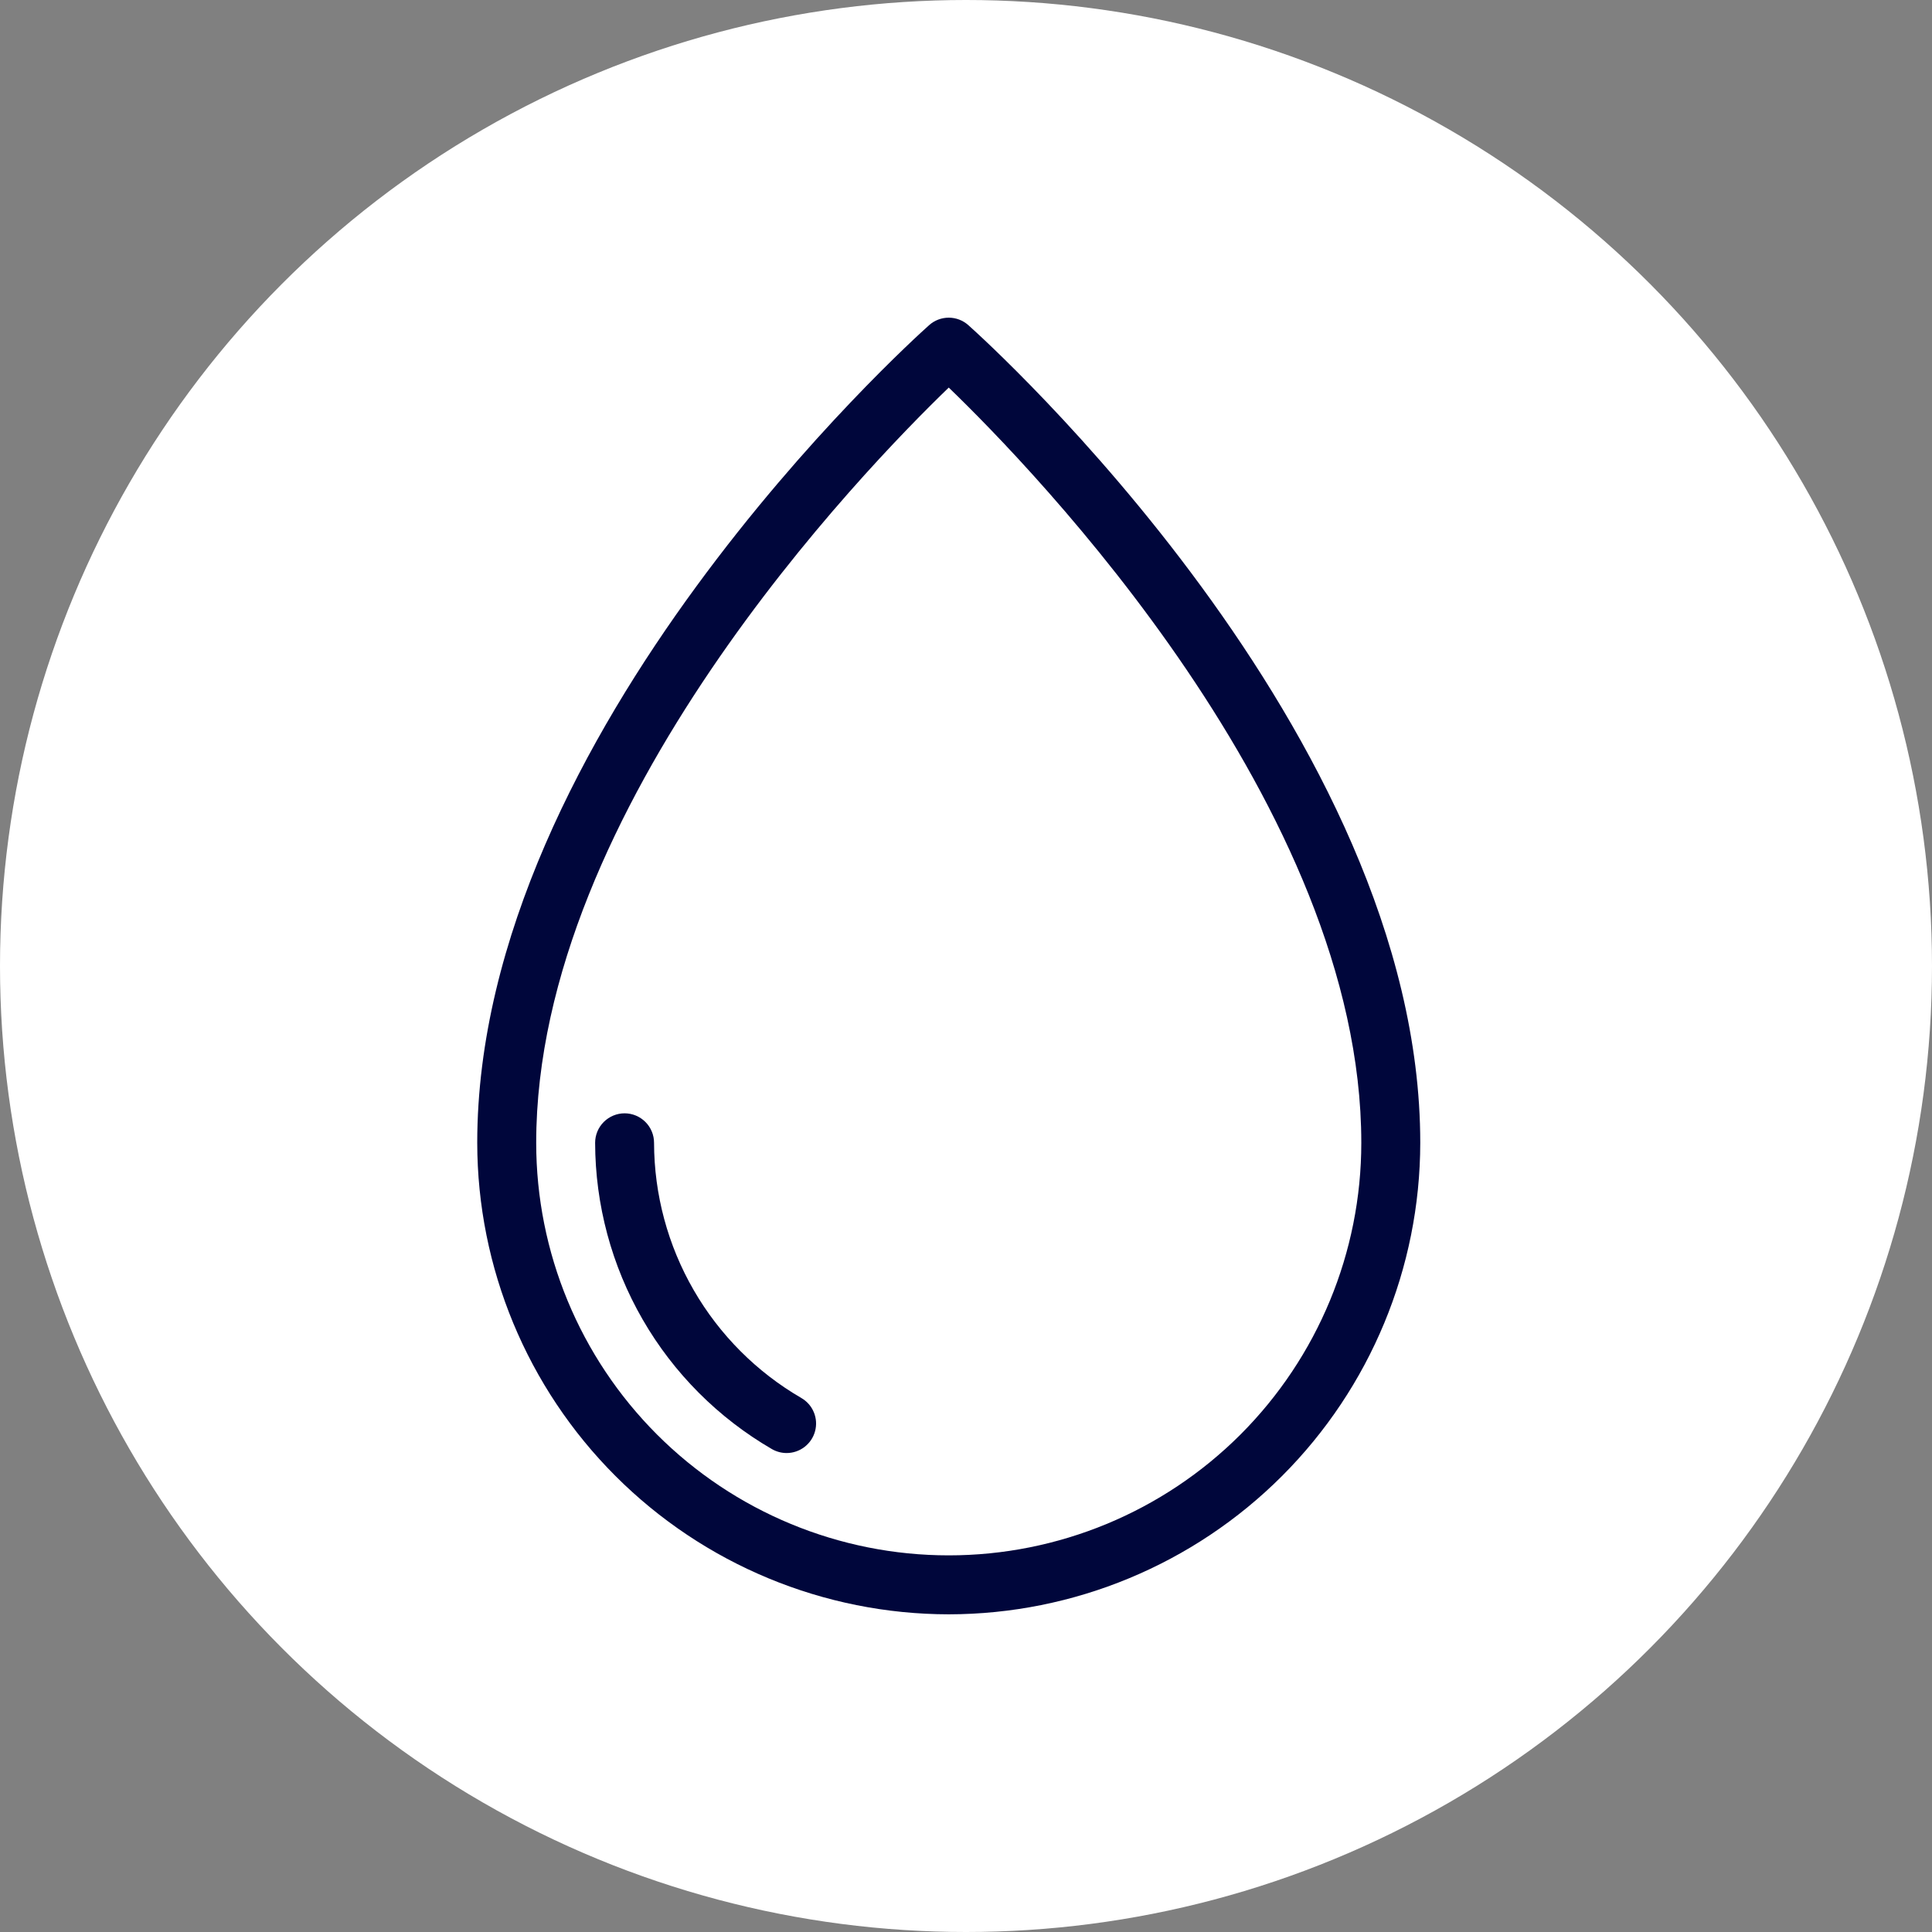 <svg xmlns="http://www.w3.org/2000/svg" width="56" height="56" viewBox="0 0 56 56" fill="none"><rect x="0" y="0" width="56" height="56" fill="#808080" stroke="none"/><circle cx="28" cy="28" r="28" fill="white"></circle><path d="M27.5 46.792C23.877 46.788 20.403 45.346 17.841 42.784C15.278 40.222 13.837 36.748 13.833 33.125C13.833 21.247 26.396 9.902 26.931 9.425C27.087 9.285 27.29 9.208 27.5 9.208C27.709 9.208 27.912 9.285 28.068 9.425C28.604 9.902 41.167 21.247 41.167 33.125C41.163 36.748 39.721 40.222 37.159 42.784C34.597 45.346 31.123 46.788 27.5 46.792ZM27.5 11.234C25.051 13.596 15.542 23.398 15.542 33.125C15.542 36.297 16.802 39.338 19.044 41.581C21.287 43.823 24.328 45.083 27.5 45.083C30.672 45.083 33.713 43.823 35.956 41.581C38.198 39.338 39.458 36.297 39.458 33.125C39.458 23.398 29.949 13.596 27.5 11.234Z" fill="#00063B"></path><path d="M22.8 42.117C22.65 42.117 22.503 42.077 22.373 42.002C20.818 41.099 19.526 39.804 18.628 38.247C17.729 36.689 17.254 34.923 17.25 33.125C17.25 32.898 17.34 32.681 17.5 32.521C17.66 32.361 17.878 32.27 18.104 32.27C18.331 32.27 18.548 32.361 18.708 32.521C18.868 32.681 18.958 32.898 18.958 33.125C18.961 34.624 19.357 36.096 20.107 37.394C20.856 38.692 21.933 39.771 23.229 40.523C23.392 40.618 23.519 40.763 23.59 40.937C23.662 41.11 23.674 41.303 23.625 41.484C23.576 41.666 23.469 41.826 23.32 41.94C23.171 42.055 22.988 42.117 22.8 42.117Z" fill="#00063B"></path></svg>